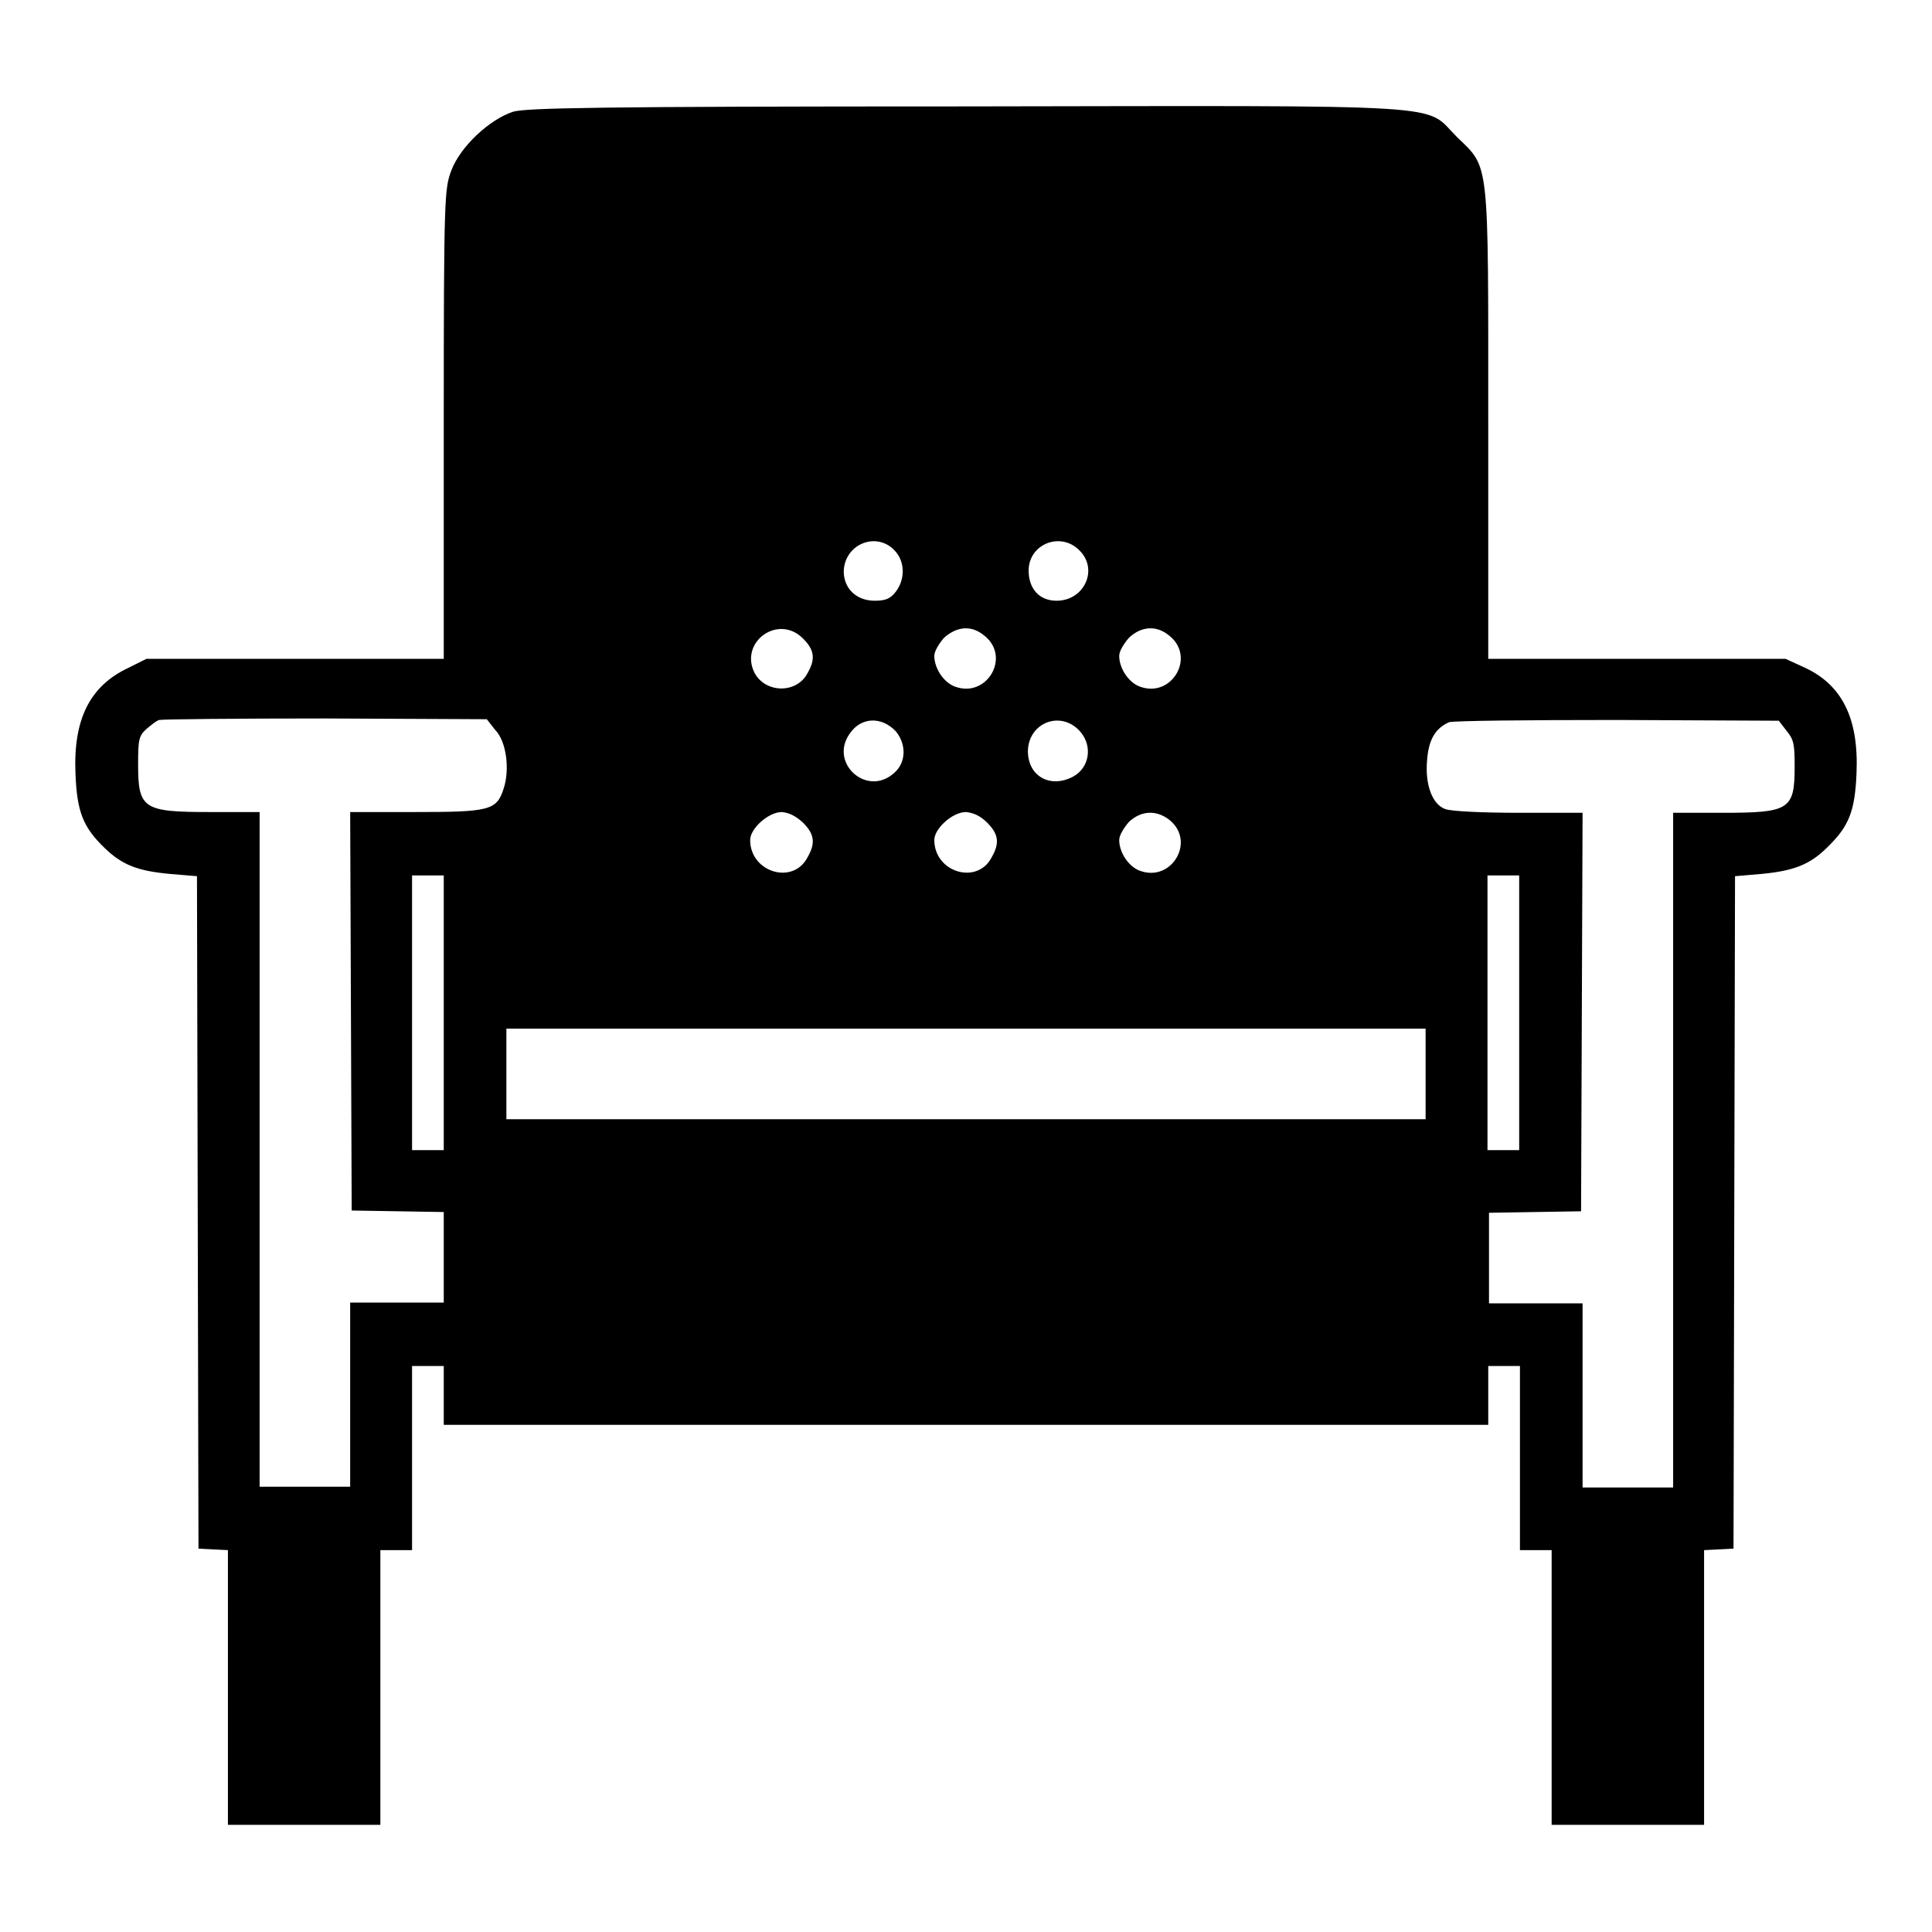 <?xml version="1.0" encoding="utf-8"?>
<!-- Svg Vector Icons : http://www.onlinewebfonts.com/icon -->
<!DOCTYPE svg PUBLIC "-//W3C//DTD SVG 1.1//EN" "http://www.w3.org/Graphics/SVG/1.1/DTD/svg11.dtd">
<svg version="1.1" xmlns="http://www.w3.org/2000/svg" xmlns:xlink="http://www.w3.org/1999/xlink" x="0px" y="0px" viewBox="0 0 256 256" enable-background="new 0 0 256 256" xml:space="preserve">
<g><g><g><path fill="#000000" d="M68,14.8c-3.1,1-7,4.6-8.2,7.8c-0.9,2.4-1,3.4-1,33.6v31.1H39.1H19.4L17,88.5c-5.1,2.4-7.3,6.8-7,14c0.2,5.1,1,7.1,3.9,9.9c2.3,2.2,4.3,3,8.6,3.4l3.6,0.3l0.1,44.5l0.1,44.6l1.9,0.1l2,0.1v18.2v18.2h10.1h10.1v-18.2v-18.2h2.1h2.1v-12.2V181h2.1h2.1v3.9v3.9H128h69.2v-3.9V181h2.1h2.1v12.2v12.2h2.1h2.1v18.2v18.2h10.1h10.1v-18.2v-18.2l2-0.1l1.9-0.1l0.1-44.6l0.1-44.5l3.5-0.3c4.2-0.4,6.4-1.2,8.7-3.5c2.9-2.8,3.7-4.8,3.9-9.9c0.3-7.2-1.9-11.7-7-14l-2.4-1.1h-19.7h-19.7v-31c0-35.8,0.2-33.9-4.2-38.2c-4.4-4.4,0.8-4.1-65.2-4C79,14.1,69.8,14.3,68,14.8z M118.5,72.9c1.4,1.4,1.5,3.8,0.2,5.5c-0.7,0.9-1.3,1.2-2.8,1.2c-2.4,0-4.1-1.6-4.1-3.9C111.9,72.1,116.1,70.4,118.5,72.9z M143,72.9c2.6,2.5,0.7,6.7-3,6.7c-2.3,0-3.7-1.6-3.7-4C136.3,72.1,140.5,70.4,143,72.9z M106.4,84.6c1.5,1.5,1.7,2.7,0.6,4.6c-1.4,2.7-5.5,2.7-7,0C97.9,85.1,103.1,81.3,106.4,84.6z M130.4,84.2c3.6,2.8,0.4,8.3-3.8,6.8c-1.5-0.5-2.8-2.4-2.8-4.1c0-0.6,0.6-1.6,1.3-2.4C126.8,83,128.7,82.8,130.4,84.2z M154.9,84.2c3.6,2.8,0.4,8.3-3.8,6.8c-1.5-0.5-2.8-2.4-2.8-4.1c0-0.6,0.6-1.6,1.3-2.4C151.2,83,153.2,82.8,154.9,84.2z M65.6,96.7c1.5,1.5,2,5.3,1.1,7.9c-0.9,2.8-2,3-11.8,3h-8.5l0.1,26.4l0.1,26.4l6.1,0.1l6.1,0.1v6v6h-6.2h-6.2v12.2v12.2h-6h-6v-44.7v-44.7h-6.5c-8.9,0-9.6-0.4-9.6-6.3c0-3.3,0.1-3.8,1.1-4.7c0.6-0.5,1.3-1.1,1.7-1.2c0.4-0.1,10.3-0.2,22-0.2l21.4,0.1L65.6,96.7z M118.7,96.9c1.4,1.7,1.4,4.1-0.2,5.5c-3.6,3.3-8.7-1.3-5.9-5.2C114.1,95,116.8,94.9,118.7,96.9z M143.1,96.9c1.7,1.9,1.3,4.8-0.9,6c-3,1.6-6,0-6-3.4C136.3,95.7,140.6,94.1,143.1,96.9z M236.7,96.8c1,1.2,1.1,1.8,1.1,4.8c0,5.7-0.7,6.1-9.6,6.1h-6.5v44.7v44.7h-6h-6v-12.2v-12.2h-6.2h-6.2v-6v-6l6.1-0.1l6.1-0.1l0.1-26.4l0.1-26.4h-8.5c-4.7,0-9-0.2-9.7-0.5c-1.7-0.6-2.7-3.2-2.4-6.5c0.2-2.7,1.1-4.2,2.9-5c0.5-0.2,10.6-0.3,22.3-0.3l21.4,0.1L236.7,96.8z M106.4,109c1.5,1.5,1.7,2.7,0.6,4.6c-1.9,3.7-7.6,2-7.6-2.3c0-1.5,2.4-3.7,4.2-3.7C104.6,107.7,105.4,108.1,106.4,109z M130.8,109c1.5,1.5,1.7,2.7,0.6,4.6c-1.9,3.7-7.6,2-7.6-2.3c0-1.5,2.4-3.7,4.2-3.7C129,107.7,129.9,108.1,130.8,109z M154.9,108.6c3.6,2.8,0.4,8.3-3.8,6.8c-1.5-0.5-2.8-2.4-2.8-4.1c0-0.6,0.6-1.6,1.3-2.4C151.2,107.4,153.2,107.3,154.9,108.6z M58.8,134.2v18.2h-2.1h-2.1v-18.2V116h2.1h2.1V134.2z M201.3,134.2v18.2h-2.1h-2.1v-18.2V116h2.1h2.1V134.2z M188.9,142.3v6H128H67.1v-6v-6H128h60.9V142.3z"/></g></g></g>
</svg>